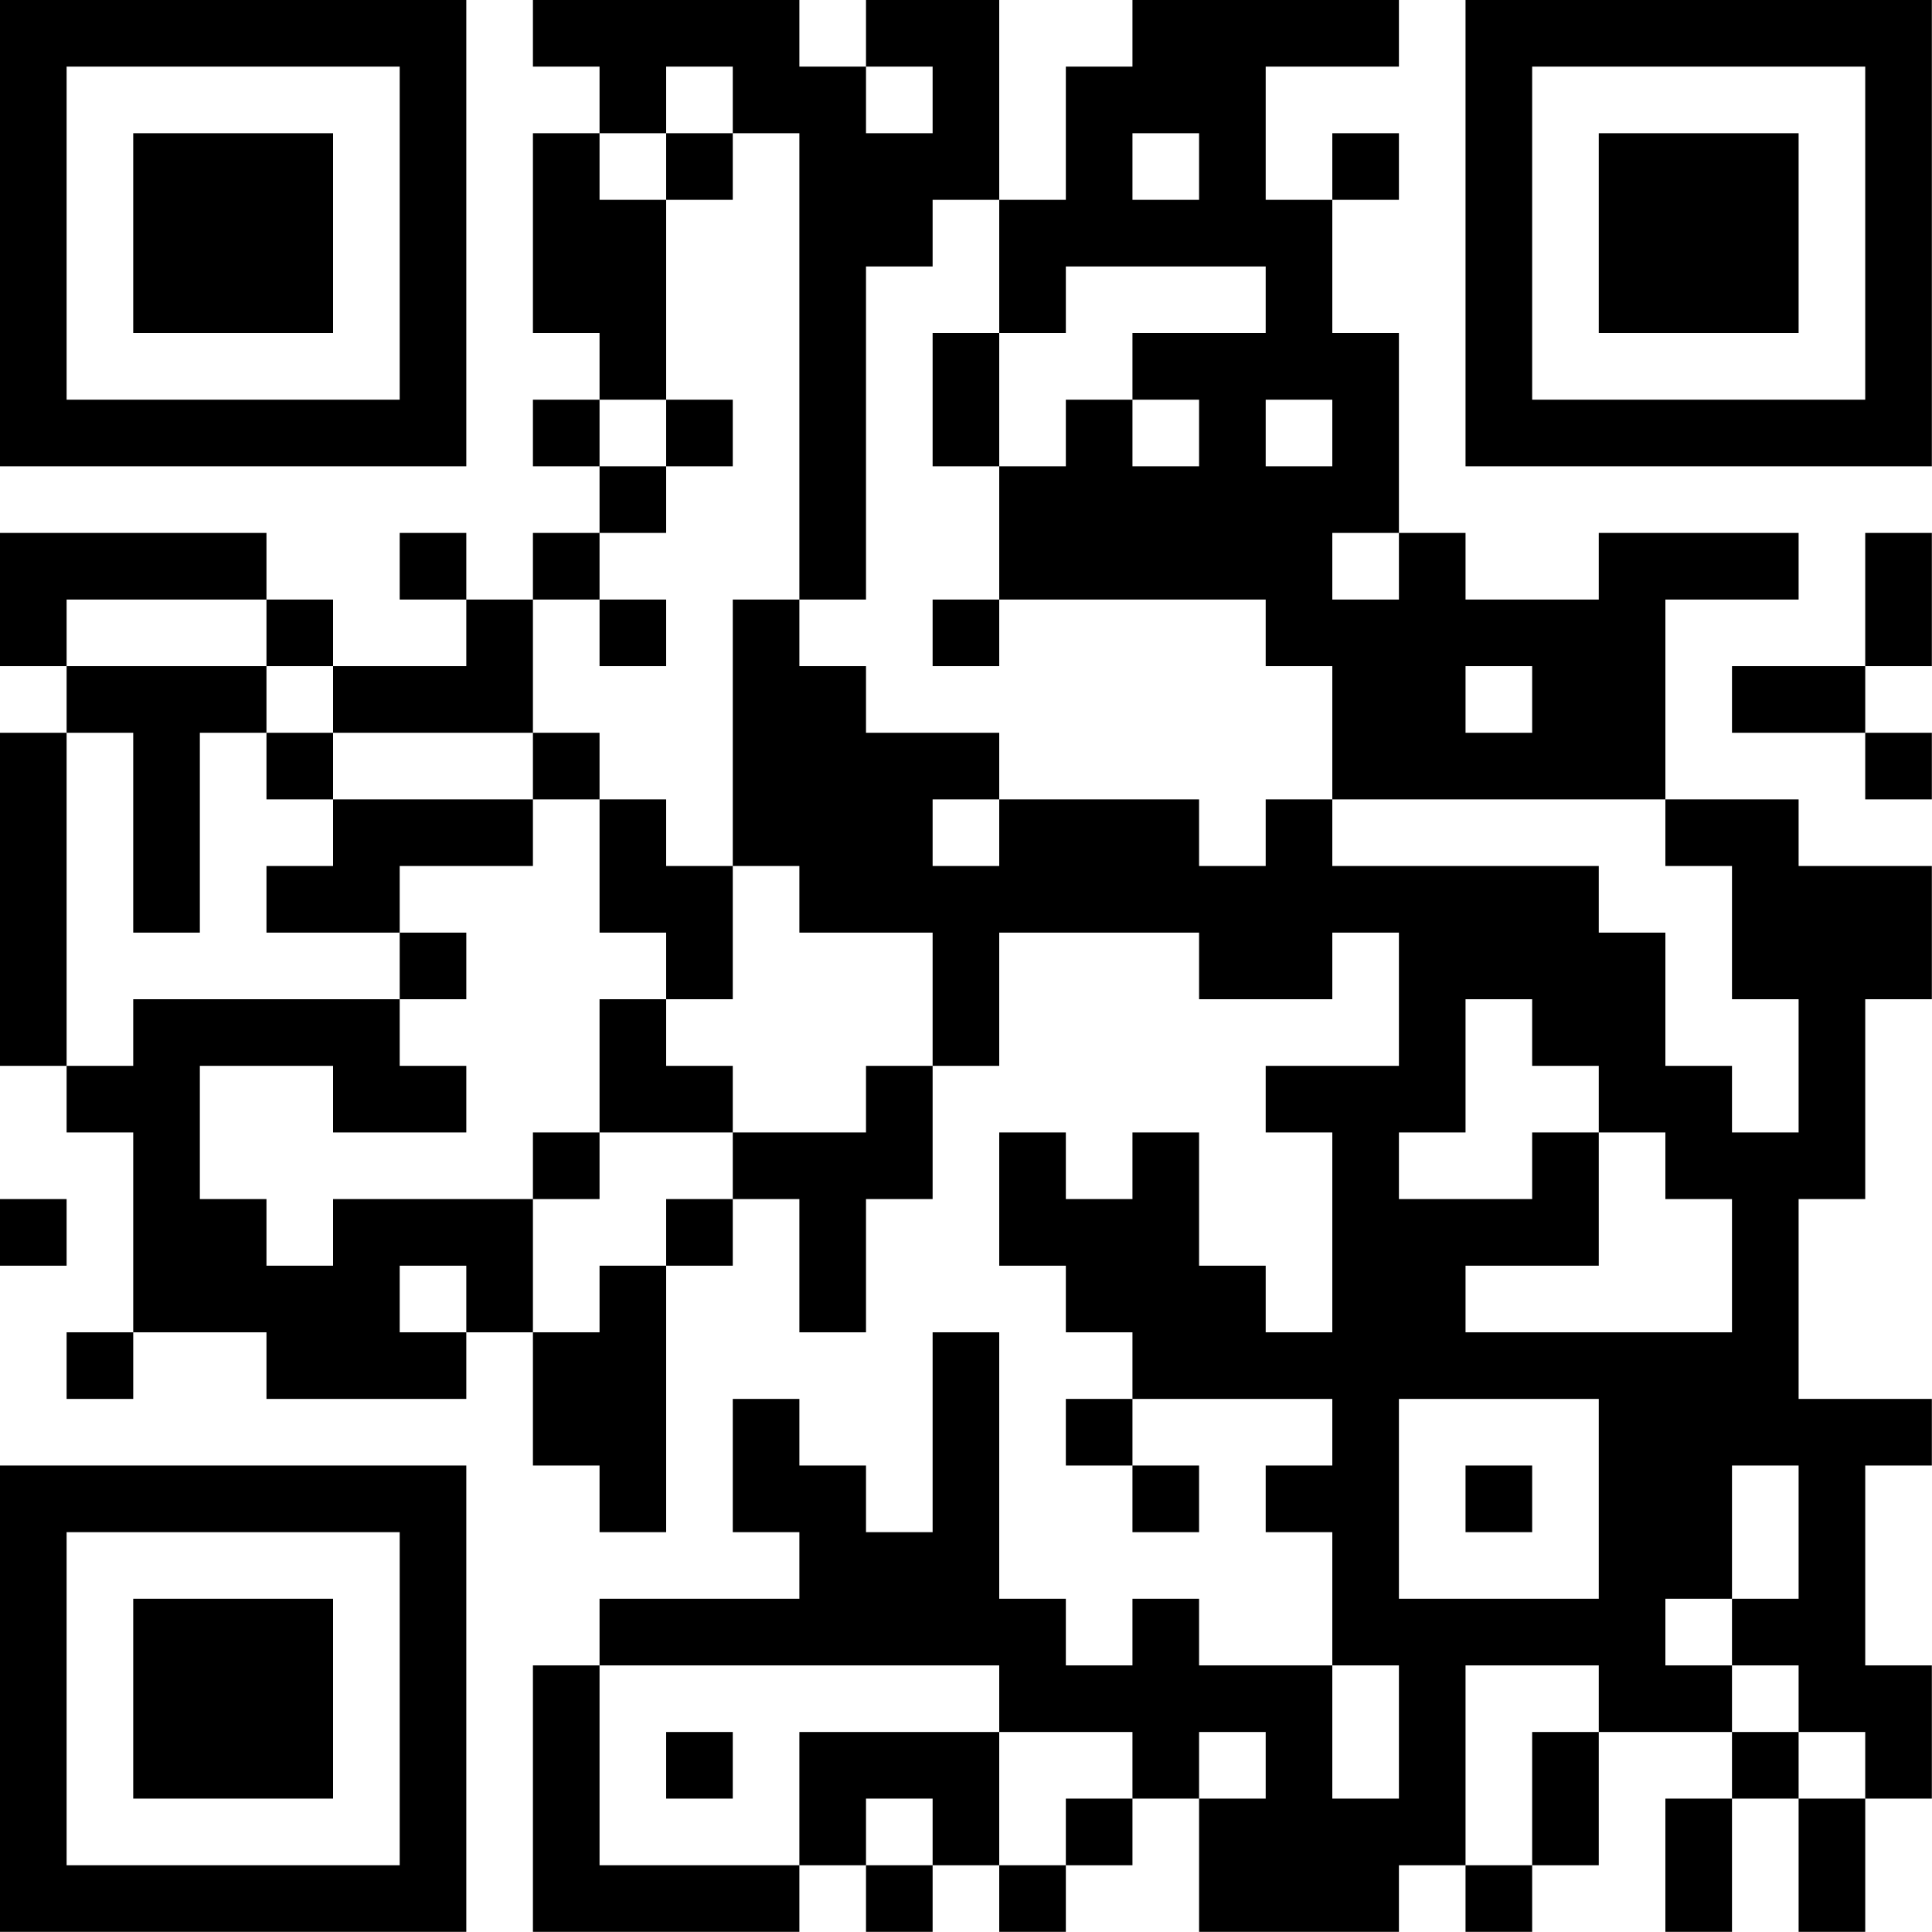 <?xml version="1.0" encoding="UTF-8"?>
<svg xmlns="http://www.w3.org/2000/svg" version="1.1" width="100" height="100" viewBox="0 0 100 100"><rect x="0" y="0" width="100" height="100" fill="#ffffff"/><g transform="scale(3.448)"><g transform="translate(0,0)"><path fill-rule="evenodd" d="M8 0L8 1L9 1L9 2L8 2L8 5L9 5L9 6L8 6L8 7L9 7L9 8L8 8L8 9L7 9L7 8L6 8L6 9L7 9L7 10L5 10L5 9L4 9L4 8L0 8L0 10L1 10L1 11L0 11L0 16L1 16L1 17L2 17L2 20L1 20L1 21L2 21L2 20L4 20L4 21L7 21L7 20L8 20L8 22L9 22L9 23L10 23L10 19L11 19L11 18L12 18L12 20L13 20L13 18L14 18L14 16L15 16L15 14L18 14L18 15L20 15L20 14L21 14L21 16L19 16L19 17L20 17L20 20L19 20L19 19L18 19L18 17L17 17L17 18L16 18L16 17L15 17L15 19L16 19L16 20L17 20L17 21L16 21L16 22L17 22L17 23L18 23L18 22L17 22L17 21L20 21L20 22L19 22L19 23L20 23L20 25L18 25L18 24L17 24L17 25L16 25L16 24L15 24L15 20L14 20L14 23L13 23L13 22L12 22L12 21L11 21L11 23L12 23L12 24L9 24L9 25L8 25L8 29L12 29L12 28L13 28L13 29L14 29L14 28L15 28L15 29L16 29L16 28L17 28L17 27L18 27L18 29L21 29L21 28L22 28L22 29L23 29L23 28L24 28L24 26L26 26L26 27L25 27L25 29L26 29L26 27L27 27L27 29L28 29L28 27L29 27L29 25L28 25L28 22L29 22L29 21L27 21L27 18L28 18L28 15L29 15L29 13L27 13L27 12L25 12L25 9L27 9L27 8L24 8L24 9L22 9L22 8L21 8L21 5L20 5L20 3L21 3L21 2L20 2L20 3L19 3L19 1L21 1L21 0L17 0L17 1L16 1L16 3L15 3L15 0L13 0L13 1L12 1L12 0ZM10 1L10 2L9 2L9 3L10 3L10 6L9 6L9 7L10 7L10 8L9 8L9 9L8 9L8 11L5 11L5 10L4 10L4 9L1 9L1 10L4 10L4 11L3 11L3 14L2 14L2 11L1 11L1 16L2 16L2 15L6 15L6 16L7 16L7 17L5 17L5 16L3 16L3 18L4 18L4 19L5 19L5 18L8 18L8 20L9 20L9 19L10 19L10 18L11 18L11 17L13 17L13 16L14 16L14 14L12 14L12 13L11 13L11 9L12 9L12 10L13 10L13 11L15 11L15 12L14 12L14 13L15 13L15 12L18 12L18 13L19 13L19 12L20 12L20 13L24 13L24 14L25 14L25 16L26 16L26 17L27 17L27 15L26 15L26 13L25 13L25 12L20 12L20 10L19 10L19 9L15 9L15 7L16 7L16 6L17 6L17 7L18 7L18 6L17 6L17 5L19 5L19 4L16 4L16 5L15 5L15 3L14 3L14 4L13 4L13 9L12 9L12 2L11 2L11 1ZM13 1L13 2L14 2L14 1ZM10 2L10 3L11 3L11 2ZM17 2L17 3L18 3L18 2ZM14 5L14 7L15 7L15 5ZM10 6L10 7L11 7L11 6ZM19 6L19 7L20 7L20 6ZM20 8L20 9L21 9L21 8ZM28 8L28 10L26 10L26 11L28 11L28 12L29 12L29 11L28 11L28 10L29 10L29 8ZM9 9L9 10L10 10L10 9ZM14 9L14 10L15 10L15 9ZM22 10L22 11L23 11L23 10ZM4 11L4 12L5 12L5 13L4 13L4 14L6 14L6 15L7 15L7 14L6 14L6 13L8 13L8 12L9 12L9 14L10 14L10 15L9 15L9 17L8 17L8 18L9 18L9 17L11 17L11 16L10 16L10 15L11 15L11 13L10 13L10 12L9 12L9 11L8 11L8 12L5 12L5 11ZM22 15L22 17L21 17L21 18L23 18L23 17L24 17L24 19L22 19L22 20L26 20L26 18L25 18L25 17L24 17L24 16L23 16L23 15ZM0 18L0 19L1 19L1 18ZM6 19L6 20L7 20L7 19ZM21 21L21 24L24 24L24 21ZM22 22L22 23L23 23L23 22ZM26 22L26 24L25 24L25 25L26 25L26 26L27 26L27 27L28 27L28 26L27 26L27 25L26 25L26 24L27 24L27 22ZM9 25L9 28L12 28L12 26L15 26L15 28L16 28L16 27L17 27L17 26L15 26L15 25ZM20 25L20 27L21 27L21 25ZM22 25L22 28L23 28L23 26L24 26L24 25ZM10 26L10 27L11 27L11 26ZM18 26L18 27L19 27L19 26ZM13 27L13 28L14 28L14 27ZM0 0L0 7L7 7L7 0ZM1 1L1 6L6 6L6 1ZM2 2L2 5L5 5L5 2ZM22 0L22 7L29 7L29 0ZM23 1L23 6L28 6L28 1ZM24 2L24 5L27 5L27 2ZM0 22L0 29L7 29L7 22ZM1 23L1 28L6 28L6 23ZM2 24L2 27L5 27L5 24Z" fill="#000000"/></g></g></svg>

